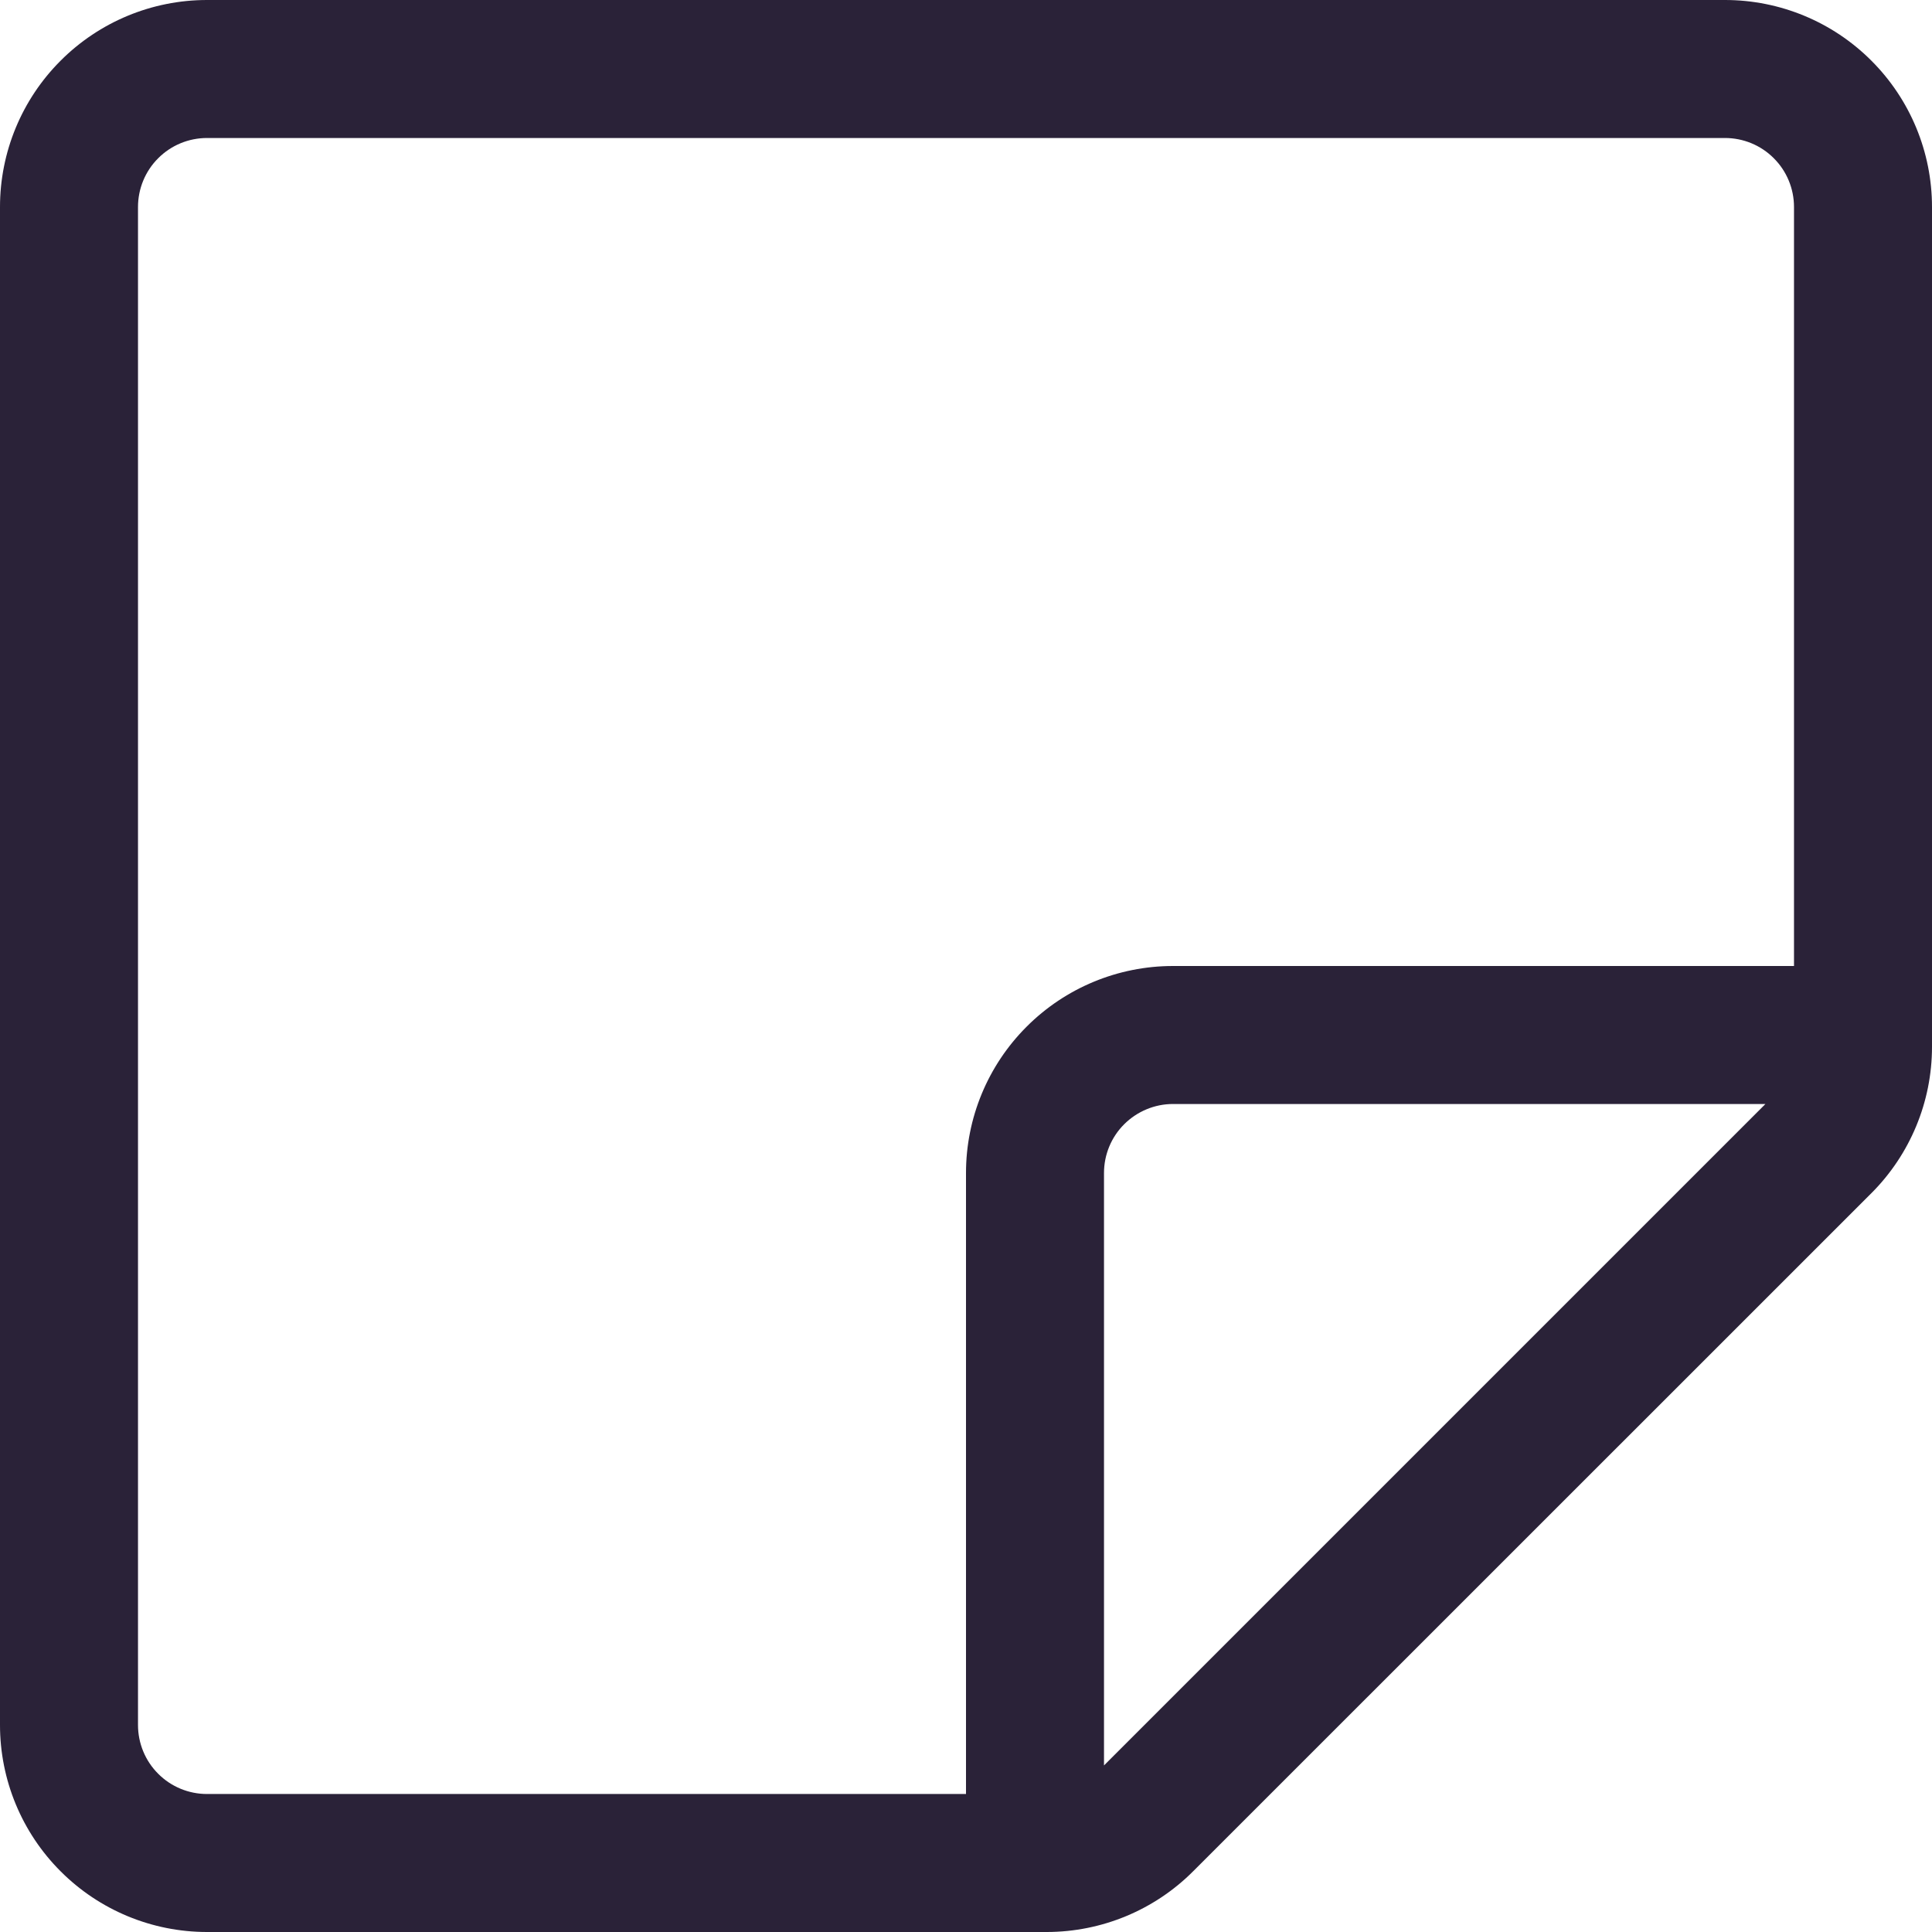 <svg xmlns="http://www.w3.org/2000/svg" fill="none" viewBox="0 0 28 28">
  <path fill="#2A2238" d="M3 0C2.204 0 1.441.316.879.879.316 1.441 0 2.204 0 3v22c0 .796.316 1.559.879 2.121C1.441 27.684 2.204 28 3 28h12.172c.795-.001 1.558-.317 2.12-.88l9.83-9.828c.562-.562.878-1.325.878-2.12V3c0-.796-.316-1.559-.879-2.121C26.559.316 25.796 0 25 0H3ZM2 3c0-.265.105-.52.293-.707C2.48 2.105 2.735 2 3 2h22c.265 0 .52.105.707.293C25.895 2.48 26 2.735 26 3v11h-9c-.796 0-1.559.316-2.121.879C14.316 15.441 14 16.204 14 17v9H3c-.265 0-.52-.105-.707-.293C2.105 25.52 2 25.265 2 25V3Zm14 22.586V17c0-.265.105-.52.293-.707S16.735 16 17 16h8.586L16 25.586Z"/>
</svg>
